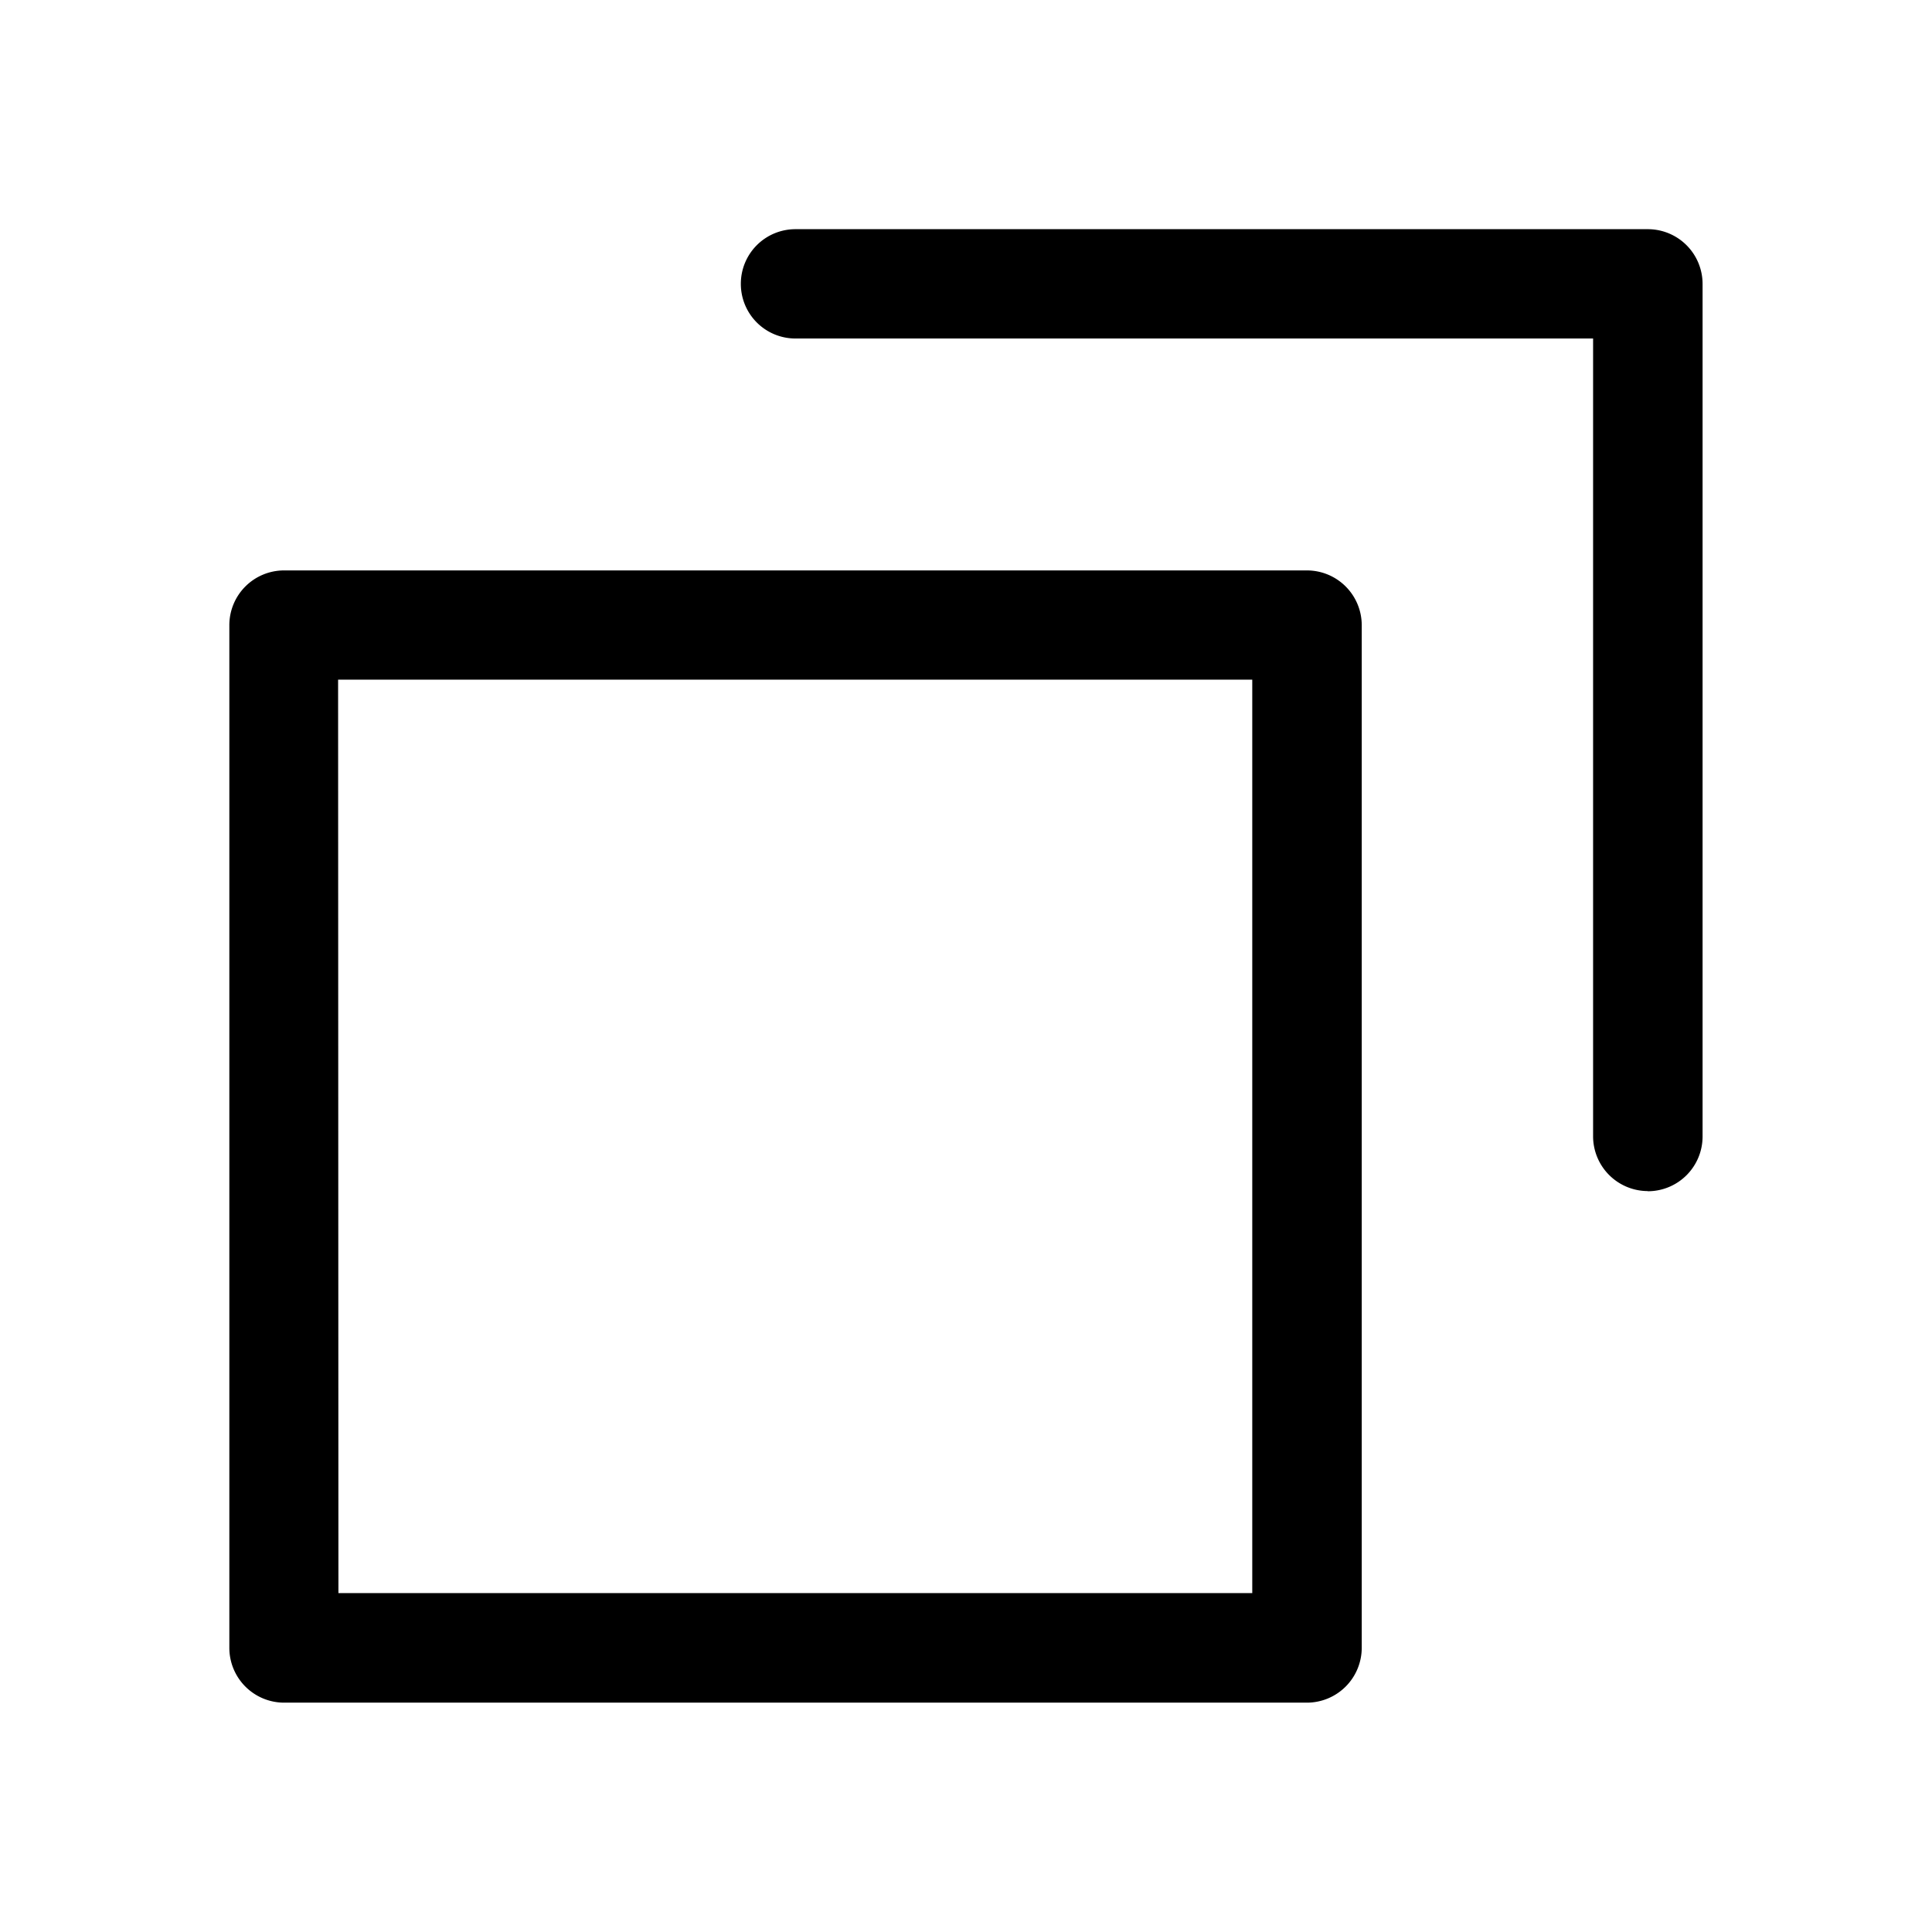 <svg xmlns="http://www.w3.org/2000/svg" width="24" height="24" viewBox="0 0 24 24"><path d="M-6280.471-7204a.528.528,0,0,1-.529-.531v-12.705a.527.527,0,0,1,.529-.529h12.707a.531.531,0,0,1,.531.529v12.705a.532.532,0,0,1-.531.531Zm.526-1.061h11.652V-7216.7h-11.652Zm15.885-5.823v-10.062h-10.062a.525.525,0,0,1-.525-.529.526.526,0,0,1,.525-.529h10.593a.53.53,0,0,1,.529.529v10.591a.53.53,0,0,1-.529.529A.531.531,0,0,1-6264.06-7210.88Z" transform="translate(6284 7224.998)"/><path d="M-6267.765-7203.847h-12.707a.681.681,0,0,1-.679-.681v-12.705a.68.68,0,0,1,.679-.679h12.707a.681.681,0,0,1,.681.679v12.705A.682.682,0,0,1-6267.765-7203.847Zm-12.707-13.766a.38.38,0,0,0-.379.379v12.705a.376.376,0,0,0,.379.381h12.707a.381.381,0,0,0,.381-.381v-12.705a.381.381,0,0,0-.381-.379Zm12.328,12.705H-6280.1v-11.947h11.952Zm-11.652-.3h11.352v-11.347H-6279.8Zm16.267-4.994a.681.681,0,0,1-.681-.679v-9.912h-9.912a.678.678,0,0,1-.675-.679.678.678,0,0,1,.675-.679h10.593a.68.68,0,0,1,.679.679v10.591A.68.68,0,0,1-6263.529-7210.2Zm-10.593-11.649a.378.378,0,0,0-.375.379.373.373,0,0,0,.375.379h10.211v10.211a.381.381,0,0,0,.381.379.38.38,0,0,0,.379-.379v-10.591a.38.38,0,0,0-.379-.379Z" transform="translate(6284 7224.998)"/></svg>

